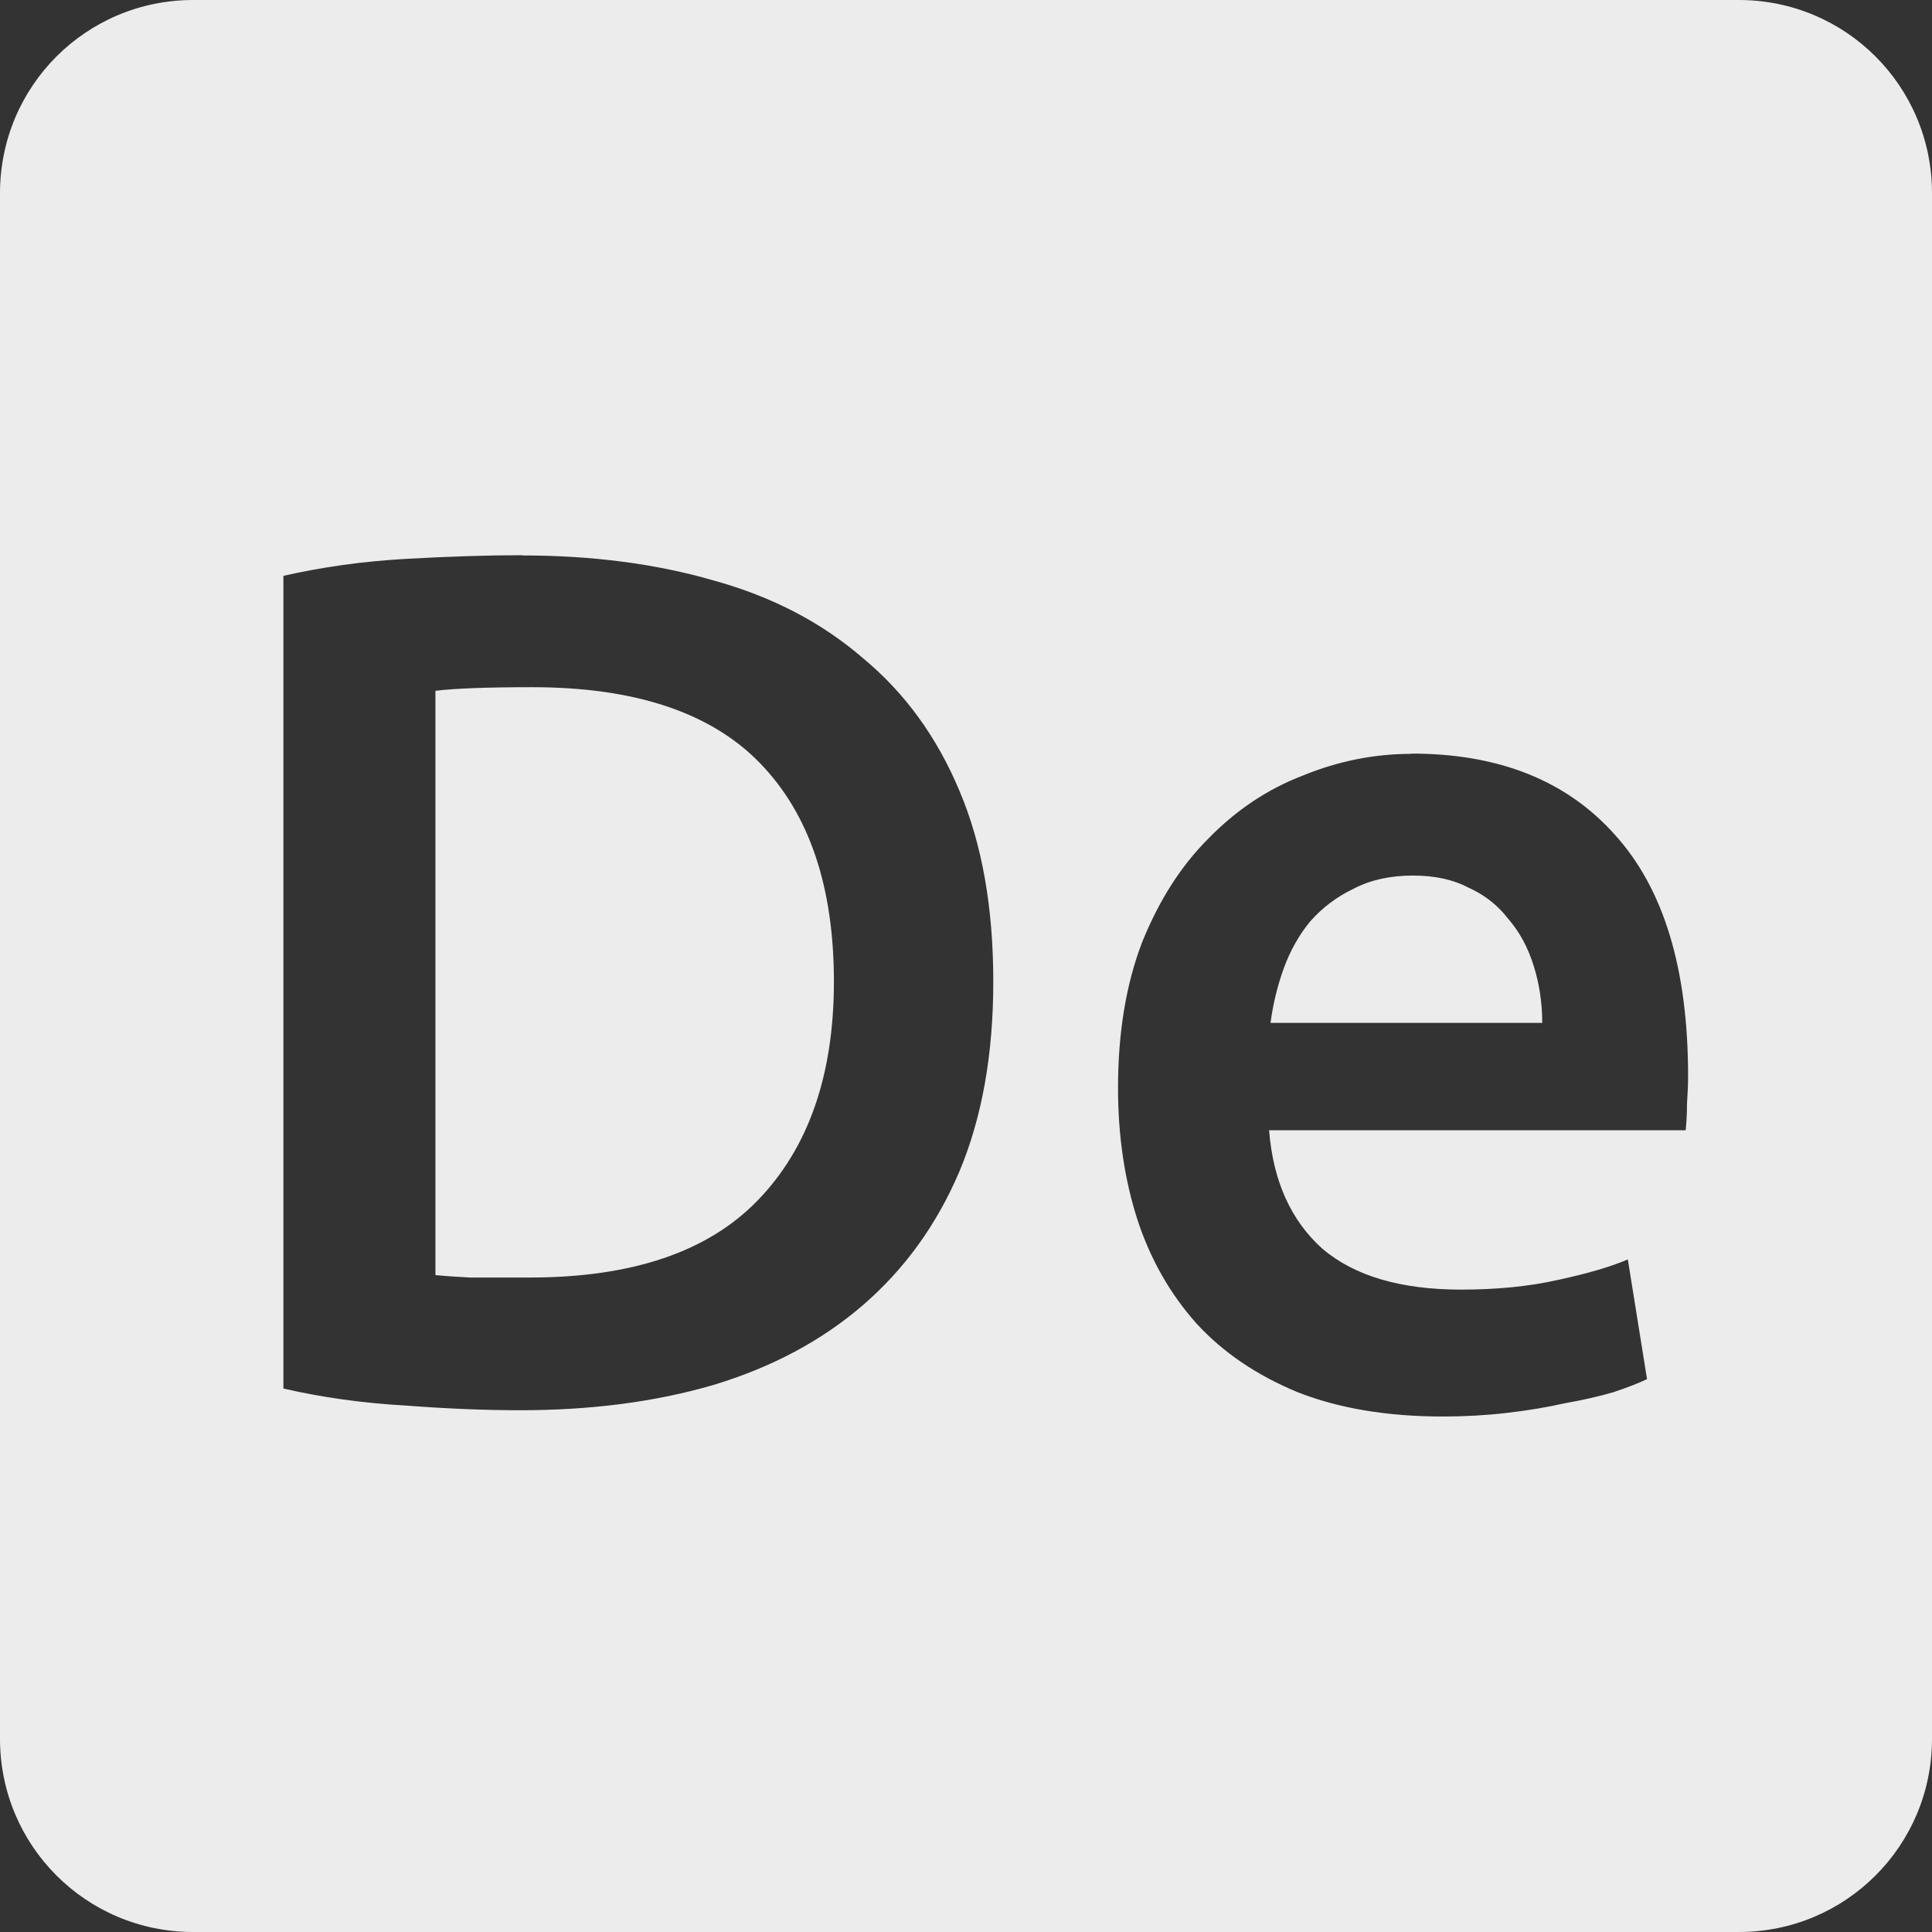 <svg xmlns="http://www.w3.org/2000/svg" viewBox="0 0 16 16">
 <rect x="0" y="0" width="16" height="16" fill="#333333" stroke="none"/>
 <path d="m 1.6 0 c -0.886 0 -1.6 0.714 -1.6 1.6 l 0 12.8 c 0 0.886 0.714 1.6 1.6 1.6 l 12.8 0 c 0.886 0 1.6 -0.714 1.6 -1.6 l 0 -12.8 c 0 -0.886 -0.714 -1.6 -1.6 -1.6 l -12.8 0 z m 2.725 4.6 c 0.58 0 1.111 0.069 1.591 0.209 0.48 0.133 0.89 0.347 1.23 0.641 0.347 0.287 0.613 0.653 0.8 1.1 c 0.187 0.44 0.28 0.966 0.28 1.58 c 0 0.6 -0.093 1.124 -0.28 1.57 -0.187 0.44 -0.453 0.809 -0.8 1.109 -0.34 0.293 -0.752 0.514 -1.239 0.661 -0.48 0.14 -1.013 0.209 -1.6 0.209 -0.28 0 -0.597 -0.012 -0.95 -0.039 -0.353 -0.02 -0.691 -0.067 -1.01 -0.141 l 0 -6.73 c 0.32 -0.073 0.66 -0.121 1.02 -0.141 c 0.36 -0.02 0.679 -0.03 0.959 -0.03 z m 0.081 1.091 c -0.373 0 -0.64 0.01 -0.8 0.03 l 0 4.839 c 0.073 0.007 0.169 0.014 0.289 0.02 l 0.491 0 c 0.847 0 1.476 -0.212 1.889 -0.639 0.42 -0.433 0.631 -1.038 0.631 -1.811 0 -0.787 -0.204 -1.389 -0.611 -1.809 c -0.407 -0.42 -1.036 -0.63 -1.889 -0.63 z m 7.284 0.55 c 0.72 0 1.281 0.222 1.681 0.669 0.407 0.447 0.609 1.113 0.609 2 0 0.067 -0.003 0.145 -0.009 0.231 0 0.08 -0.004 0.152 -0.011 0.219 l -3.45 0 c 0.033 0.42 0.181 0.748 0.441 0.981 0.267 0.227 0.65 0.339 1.15 0.339 0.293 0 0.56 -0.026 0.8 -0.08 0.247 -0.053 0.44 -0.11 0.58 -0.17 l 0.159 0.991 c -0.067 0.033 -0.16 0.069 -0.28 0.109 -0.113 0.033 -0.247 0.064 -0.4 0.091 -0.147 0.033 -0.306 0.06 -0.48 0.08 -0.173 0.02 -0.35 0.03 -0.53 0.03 -0.46 0 -0.86 -0.067 -1.2 -0.2 -0.34 -0.14 -0.621 -0.33 -0.841 -0.57 -0.22 -0.247 -0.382 -0.533 -0.489 -0.859 c -0.107 -0.333 -0.161 -0.697 -0.161 -1.091 c 0 -0.46 0.067 -0.863 0.2 -1.209 0.14 -0.347 0.323 -0.633 0.55 -0.859 0.227 -0.233 0.486 -0.407 0.78 -0.52 0.293 -0.12 0.593 -0.18 0.9 -0.18 z m 0.011 1.01 c -0.187 0 -0.351 0.036 -0.491 0.109 -0.14 0.067 -0.259 0.157 -0.359 0.27 -0.093 0.113 -0.167 0.244 -0.22 0.391 -0.053 0.147 -0.089 0.297 -0.109 0.45 l 2.25 0 c 0 -0.167 -0.024 -0.324 -0.07 -0.47 -0.047 -0.153 -0.118 -0.284 -0.211 -0.391 -0.087 -0.113 -0.196 -0.199 -0.33 -0.259 -0.127 -0.067 -0.279 -0.1 -0.459 -0.1 z" style="fill:#ececec;fill-opacity:1"/>
</svg>
